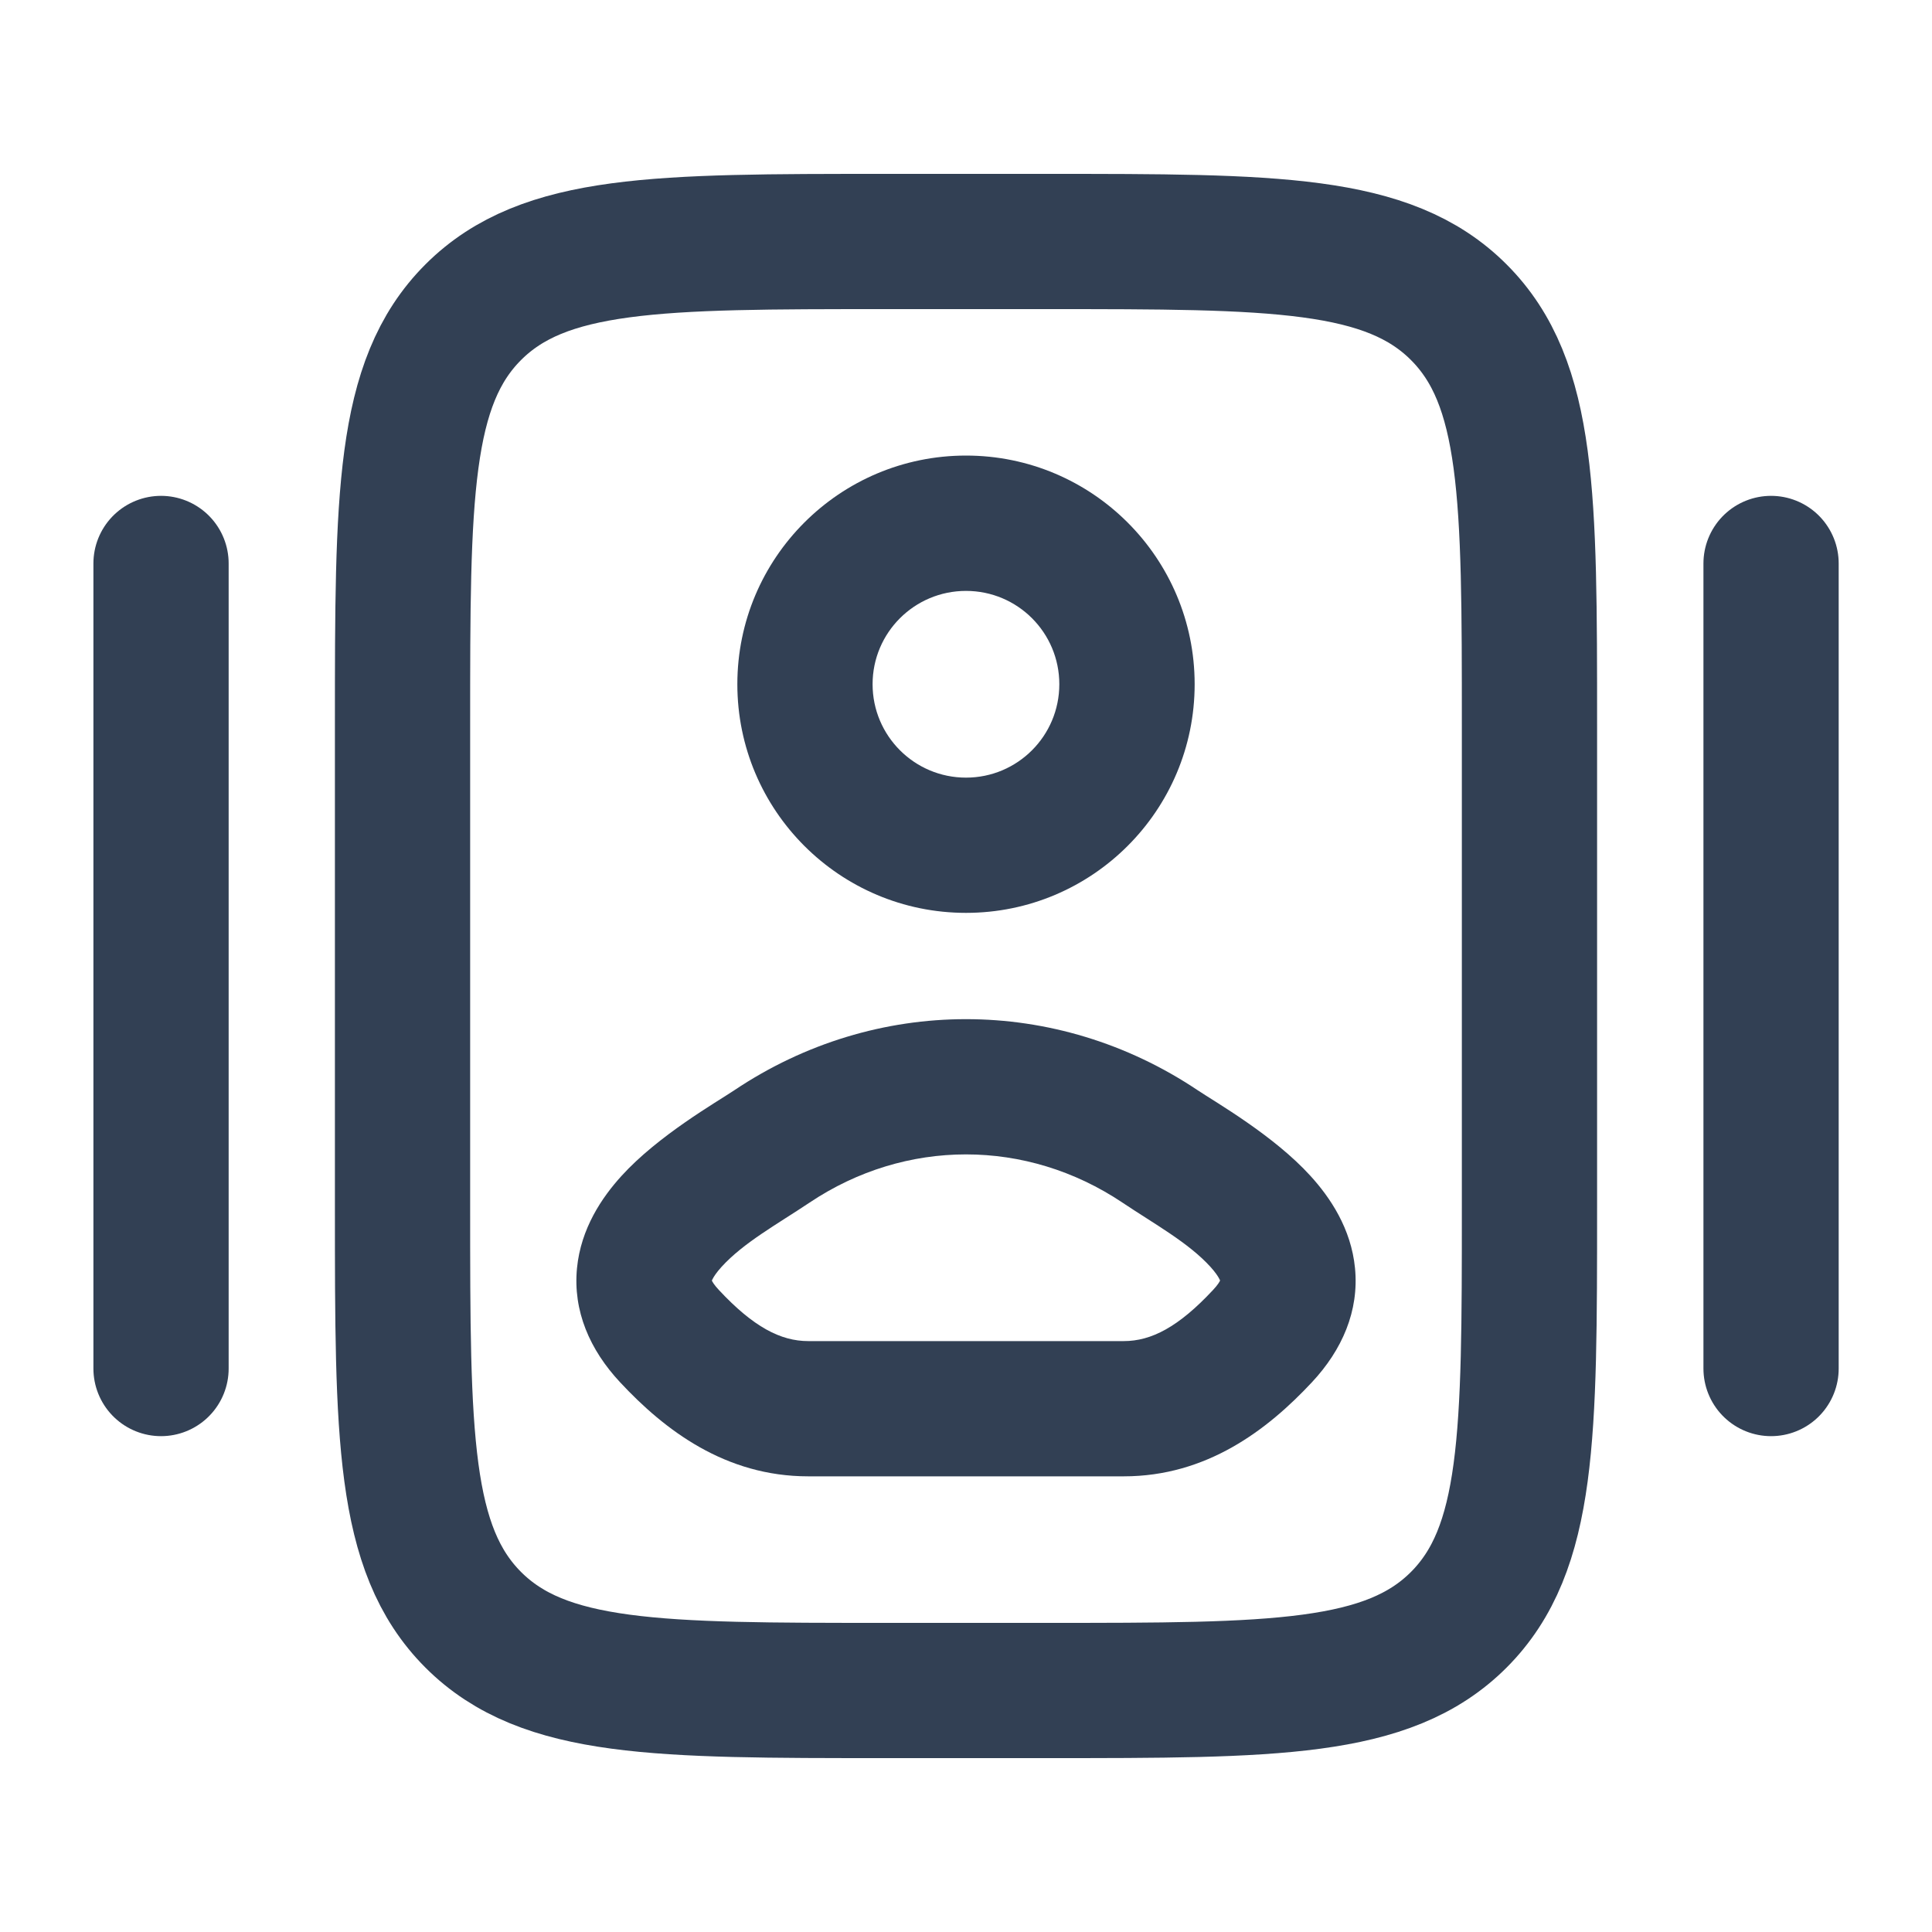 <?xml version="1.0"?>
<svg xmlns="http://www.w3.org/2000/svg" width="20" height="20" viewBox="0 0 20 20" fill="none">
<g>
<path d="M15.833 12.5V7.5C15.833 5.143 15.833 3.964 15.101 3.232C14.369 2.5 13.19 2.5 10.833 2.5H9.166C6.809 2.5 5.631 2.5 4.899 3.232C4.167 3.964 4.167 5.143 4.167 7.5V12.5C4.167 14.857 4.167 16.035 4.899 16.768C5.631 17.5 6.809 17.5 9.166 17.5H10.833C13.19 17.5 14.369 17.5 15.101 16.768C15.833 16.035 15.833 14.857 15.833 12.5Z" stroke="#324054" stroke-width="1.4"/>
<path d="M7.992 11.867L7.602 11.286H7.602L7.992 11.867ZM12.008 11.867L12.398 11.286L12.008 11.867ZM6.93 13.832L6.419 14.309H6.419L6.93 13.832ZM13.069 13.832L12.557 13.354L13.069 13.832ZM7.992 11.867L8.381 12.449C9.374 11.784 10.626 11.784 11.619 12.449L12.008 11.867L12.398 11.286C10.933 10.305 9.066 10.305 7.602 11.286L7.992 11.867ZM8.367 14.583V15.283H11.633V14.583V13.883H8.367V14.583ZM6.93 13.832L7.442 13.354C7.336 13.241 7.371 13.218 7.366 13.264C7.365 13.277 7.366 13.229 7.469 13.115C7.697 12.864 8.044 12.674 8.381 12.449L7.992 11.867L7.602 11.286C7.415 11.411 6.813 11.755 6.433 12.174C6.231 12.396 6.013 12.717 5.973 13.128C5.93 13.571 6.106 13.974 6.419 14.309L6.93 13.832ZM12.008 11.867L11.619 12.449C11.955 12.674 12.303 12.864 12.531 13.115C12.634 13.229 12.635 13.277 12.633 13.264C12.629 13.218 12.663 13.241 12.557 13.354L13.069 13.832L13.581 14.309C13.894 13.974 14.07 13.571 14.027 13.128C13.987 12.717 13.769 12.396 13.567 12.174C13.187 11.755 12.585 11.411 12.398 11.286L12.008 11.867ZM13.069 13.832L12.557 13.354C12.201 13.736 11.919 13.883 11.633 13.883V14.583V15.283C12.491 15.283 13.119 14.804 13.581 14.309L13.069 13.832ZM6.93 13.832L6.419 14.309C6.88 14.804 7.508 15.283 8.367 15.283V14.583V13.883C8.081 13.883 7.798 13.736 7.442 13.354L6.93 13.832ZM11.666 7.083H10.966C10.966 7.617 10.534 8.05 10 8.05V8.75V9.45C11.307 9.45 12.367 8.39 12.367 7.083H11.666ZM10 8.75V8.05C9.466 8.05 9.033 7.617 9.033 7.083H8.333H7.633C7.633 8.39 8.693 9.45 10 9.45V8.75ZM8.333 7.083H9.033C9.033 6.549 9.466 6.117 10 6.117V5.417V4.716C8.693 4.716 7.633 5.776 7.633 7.083H8.333ZM10 5.417V6.117C10.534 6.117 10.966 6.549 10.966 7.083H11.666H12.367C12.367 5.776 11.307 4.716 10 4.716V5.417Z" fill="#324054"/>
<path d="M18.334 5.833V14.167" stroke="#324054" stroke-width="1.4" stroke-linecap="round"/>
<path d="M1.667 5.833V14.167" stroke="#324054" stroke-width="1.4" stroke-linecap="round"/>
</g>
<defs>

</defs>
</svg>

